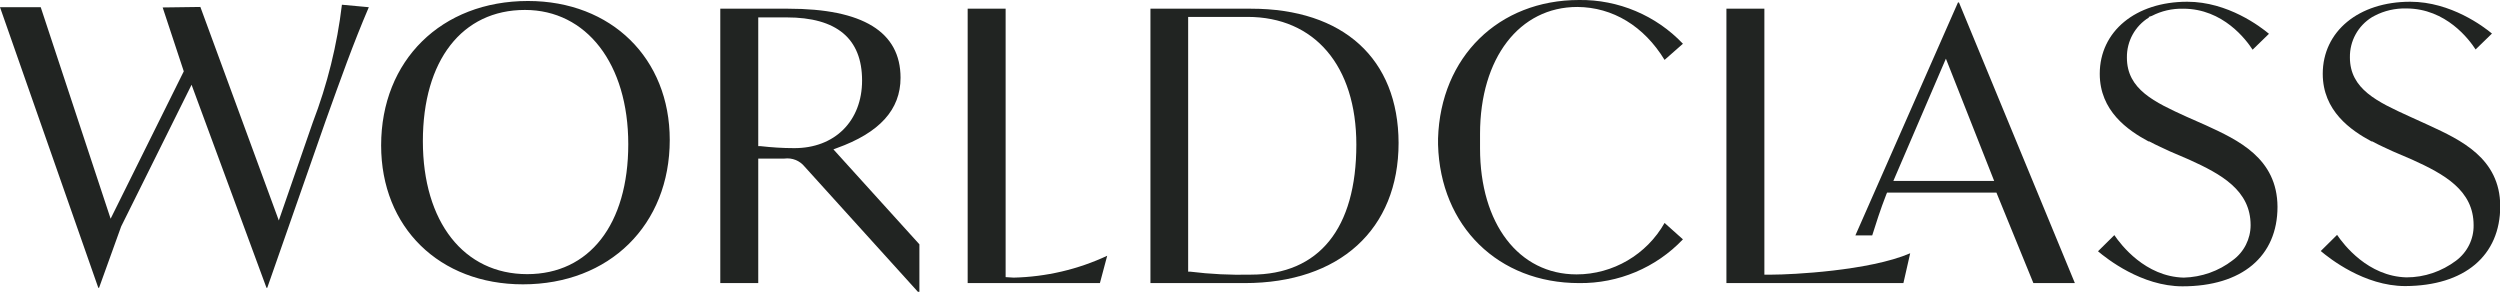 <svg width="1312" height="153" viewBox="0 0 1312 153" fill="none" xmlns="http://www.w3.org/2000/svg">
<g clip-path="url(#clip0_16868_882)">
<path d="M277.072 0.521C231.685 0.521 200.019 31.695 200.019 76.304C200.019 119.348 230.629 149.217 274.433 149.217C319.82 149.217 351.485 118.043 351.485 73.434C351.485 30.652 320.875 0.521 277.072 0.521ZM276.676 143.869C243.427 143.869 221.921 116.478 221.921 74.087C221.921 31.695 242.504 5.217 275.488 5.217C307.813 5.217 329.715 33.522 329.715 75.652C329.715 117.782 309.265 143.869 276.676 143.869Z" fill="#212422"/>
<path d="M439.093 77.739C461.654 69.652 472.605 57.522 472.605 40.826C472.605 16.696 452.814 4.565 413.628 4.565H378.005V148.565H397.928V83.217H411.649C415.739 82.696 419.698 84.261 422.336 87.522L481.709 153.13H482.5V128.217L437.377 78.391L439.093 77.739ZM416.663 77.739C410.726 77.739 404.92 77.348 399.115 76.696H397.928V9.13H412.837C439.093 9.13 452.418 20.217 452.418 42.261C452.418 63.522 438.037 77.87 416.663 77.739Z" fill="#212422"/>
<path d="M527.755 145.435V4.565H507.833V148.565H577.232L581.059 134.217C565.754 141.391 548.997 145.304 531.977 145.696L527.755 145.435Z" fill="#212422"/>
<path d="M656.528 4.565H603.752V148.565H653.229C702.97 148.565 733.976 120.391 733.976 75C733.844 30.783 704.949 4.565 656.528 4.565ZM656.528 144.13C645.841 144.391 635.154 143.87 624.599 142.565H623.543V8.87H654.681C689.908 8.87 711.81 34.565 711.81 75.913C711.81 119.87 692.283 144.13 656.528 144.13Z" fill="#212422"/>
<path d="M146.32 115.696L105.155 3.652L85.364 3.913L96.447 37.435L58.053 114.783L21.374 3.783H0L51.588 151.044H51.984L63.594 118.826L100.537 44.478L139.855 151.044H140.251L170.861 63.522C178.909 41.087 185.242 23.218 193.554 3.783L179.437 2.479C176.93 23.609 171.784 44.348 164.132 64.305L146.32 115.696Z" fill="#212422"/>
<path d="M930.037 144.13H925.947V4.565H906.024V148.565H998.909L1002.47 132.913C980.965 142.174 939.932 144.13 930.037 144.13Z" fill="#212422"/>
<path d="M873.567 31.435L883.199 22.956C869.081 8.087 849.29 -0.261 828.708 -1.4795e-05C786.487 -1.4795e-05 756.01 29.87 754.69 72.652V75.913C755.878 118.826 786.355 148.565 828.708 148.565C849.29 148.826 869.081 140.478 883.199 125.609L873.567 117C864.199 133.565 846.52 144 827.388 144C797.043 144 776.724 117.391 776.724 77.87C776.724 77.087 776.724 76.304 776.724 75.522V74.478V73.435V72.391C776.724 71.609 776.724 70.957 776.724 70.304C776.724 30.391 797.438 3.652 827.784 3.652C846.388 3.783 862.748 13.696 873.567 31.435Z" fill="#212422"/>
<path d="M1157.63 65.739L1147.6 61.304C1130.72 53.609 1116.2 46.956 1116.2 30.261C1116.07 21.652 1120.42 13.696 1127.81 9.13L1127.68 8.87L1129.26 8.348C1134.28 5.739 1139.95 4.435 1145.76 4.565C1166.74 4.565 1178.87 21 1182.17 26.087L1190.75 17.739C1186.39 14.087 1169.24 0.913 1147.87 0.913C1120.82 0.913 1101.95 16.435 1101.95 38.739C1101.95 58.174 1116.6 68.348 1127.55 74.217H1127.95C1131.77 76.304 1135.86 78 1138.76 79.435L1148.79 83.739C1165.81 91.435 1181.12 99.913 1181.12 118.174C1181.12 125.348 1177.69 132.261 1171.75 136.565C1164.36 142.304 1155.39 145.435 1146.02 145.696C1125.83 145.174 1113.04 128.478 1109.61 123.391L1101.03 131.87C1105.52 135.652 1123.86 150.261 1145.36 150.261C1176.5 150.261 1195.23 134.609 1195.23 108.522C1195.1 82.957 1174.39 73.435 1157.63 65.739Z" fill="#212422"/>
<path d="M1274.66 65.739L1264.63 61.174C1247.75 53.478 1233.23 46.826 1233.23 30.13C1233.1 21.522 1237.45 13.565 1244.84 9L1246.29 8.217C1251.31 5.609 1256.98 4.304 1262.79 4.435C1283.77 4.435 1295.9 20.87 1299.2 25.956L1307.78 17.609C1303.56 14.087 1286.27 0.913 1264.9 0.913C1237.85 0.913 1218.98 16.435 1218.98 38.739C1218.98 58.174 1233.63 68.348 1244.58 74.217H1244.98C1248.8 76.304 1252.76 78 1255.79 79.435L1265.82 83.739C1282.84 91.435 1298.15 99.913 1298.15 118.174C1298.28 125.478 1294.85 132.391 1288.91 136.826C1281.39 142.435 1272.42 145.565 1262.92 145.565C1242.73 145.044 1229.93 128.348 1226.5 123.261L1217.93 131.739C1222.41 135.522 1240.75 150.13 1262.26 150.13C1293.4 150 1312.13 134.217 1312.13 108.13C1312 82.957 1291.29 73.435 1274.66 65.739Z" fill="#212422"/>
<path d="M1027.54 1.305C1025.56 5.739 983.868 100.435 973.709 123.522H982.549C984.132 118.435 986.903 109.696 989.937 102L990.333 101.087H1047.73L1067.12 148.566H1088.89L1028.07 1.305H1027.54ZM993.631 94.957L1021.21 30.783L1046.54 94.957H993.631Z" fill="#212422"/>
</g>
<defs>
<clipPath id="clip0_16868_882">
<rect width="1312" height="153" fill="white"/>
</clipPath>
</defs>
</svg>
